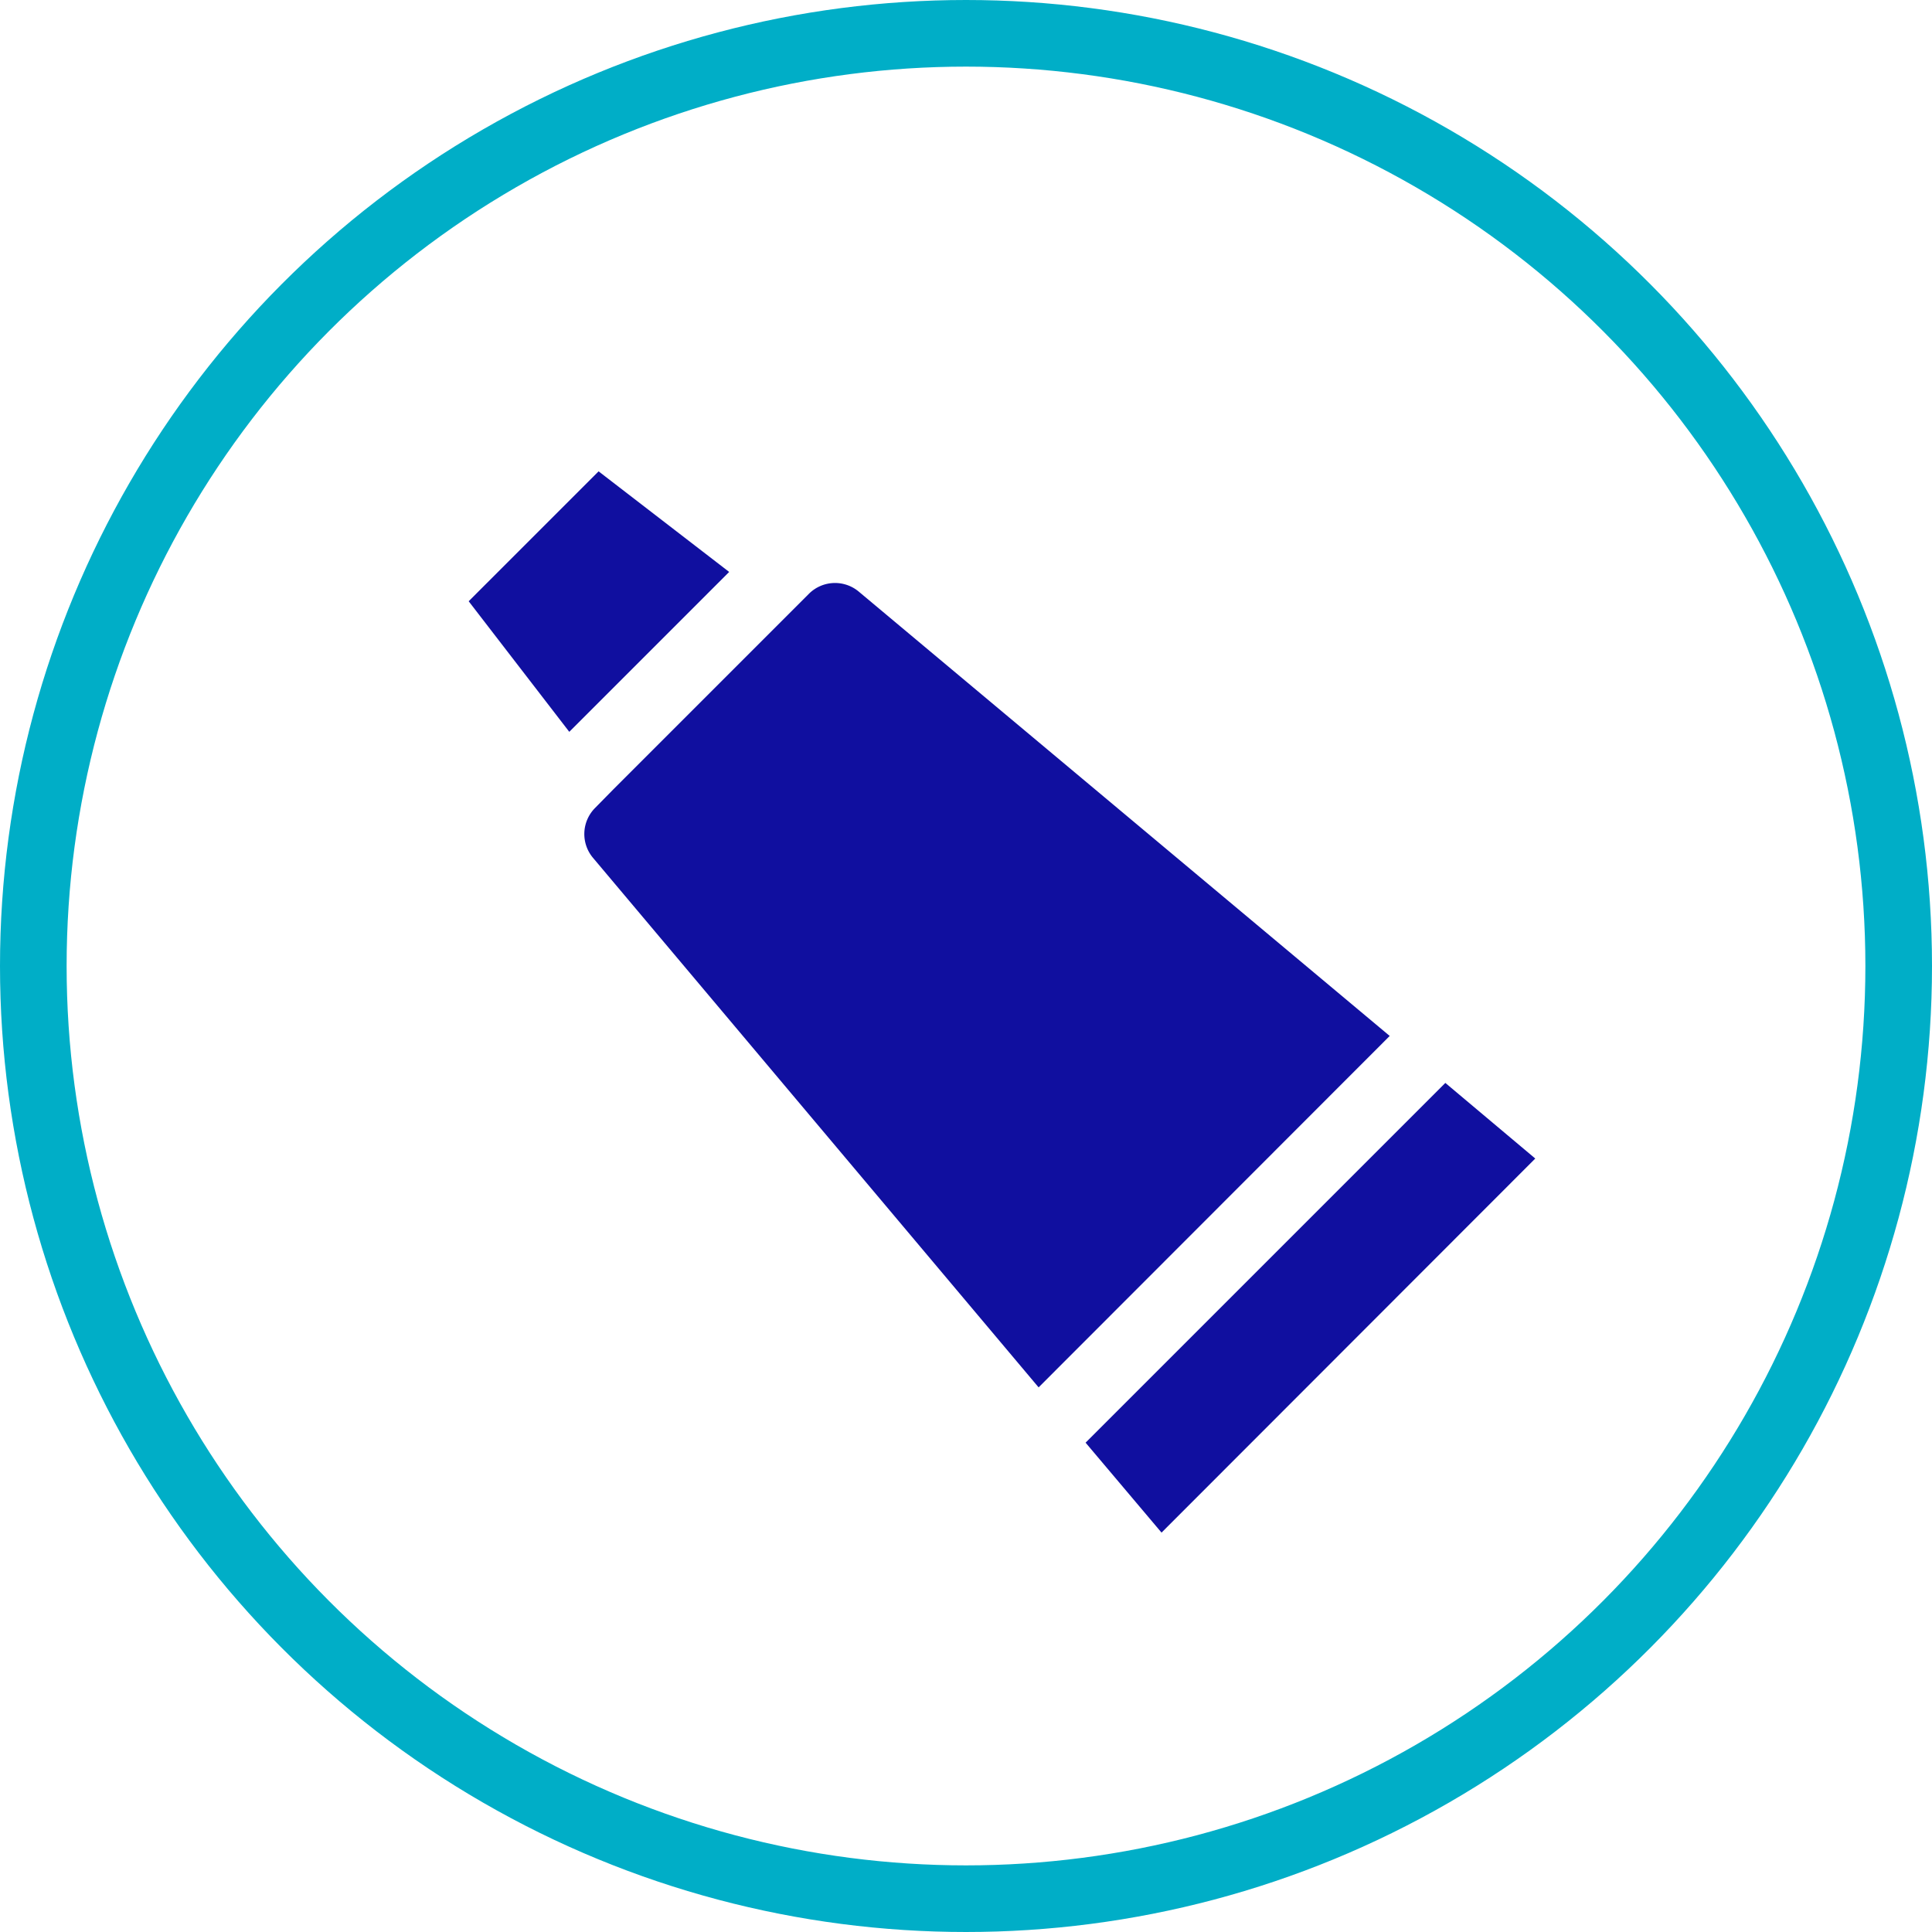 <svg xmlns="http://www.w3.org/2000/svg" viewBox="0 0 58 58"><circle cx="29" cy="29" r="28" fill="none" stroke="#00aec7" stroke-width="2"/><path d="M17.86 24.26a1.11 1.11 0 0 0-.06 1.49l13.38 15.9L41.72 31.1 25.78 17.76a1.11 1.11 0 0 0-1.49.06l-5.87 5.87zm17 21.76l11.23-11.24-2.7-2.27-10.8 10.8 2.28 2.7zM17.97 14.15l-3.9 3.9 3.02 3.92 4.8-4.8-3.92-3.02z" fill="#100f9f"/></svg>